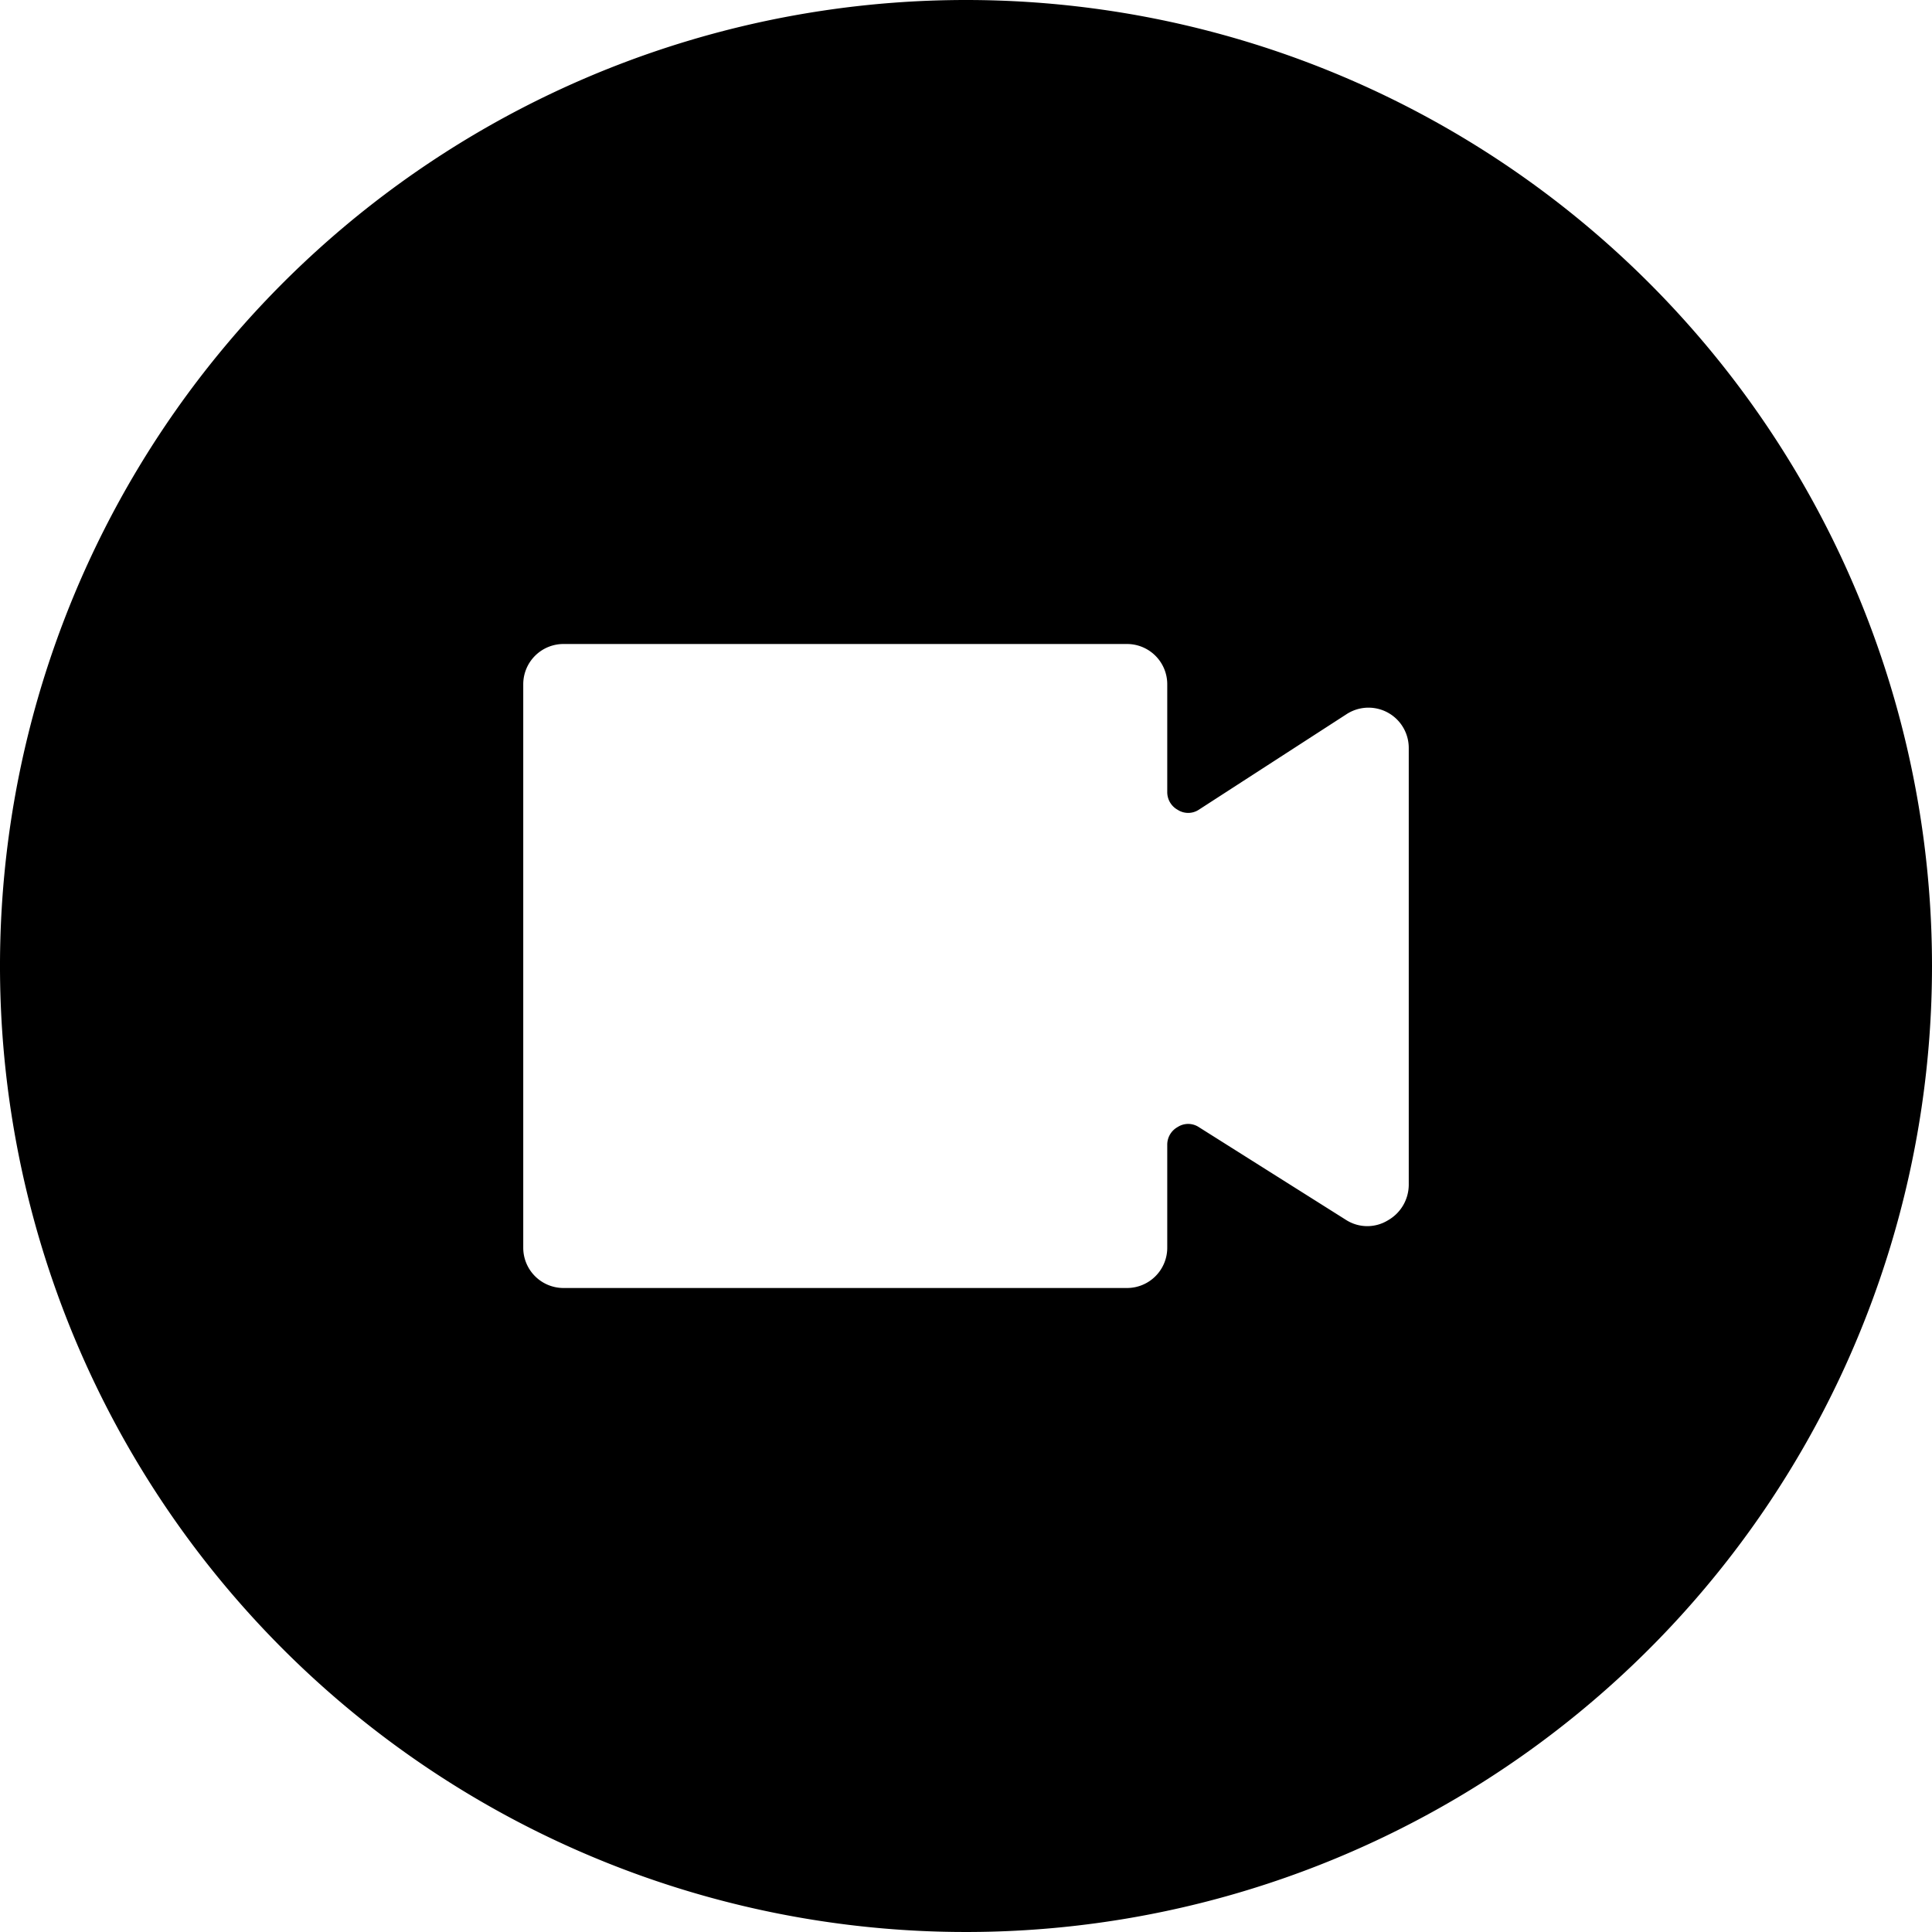 <svg xmlns="http://www.w3.org/2000/svg" viewBox="0 0 24 24"><path d="M12 0a12 12 0 1 0 12 12A12 12 0 0 0 12 0Zm5.5 14.72a0.51 0.51 0 0 1 -0.26 0.44 0.49 0.49 0 0 1 -0.51 0L14.89 14a0.24 0.24 0 0 0 -0.26 0 0.25 0.25 0 0 0 -0.13 0.22v1.28a0.5 0.5 0 0 1 -0.5 0.5H7a0.5 0.5 0 0 1 -0.5 -0.5v-7A0.5 0.5 0 0 1 7 8h7a0.5 0.5 0 0 1 0.5 0.5v1.34a0.25 0.25 0 0 0 0.13 0.22 0.24 0.24 0 0 0 0.26 0l1.84 -1.19a0.5 0.5 0 0 1 0.77 0.42Z" fill="#000000" stroke-width="1"></path></svg>
